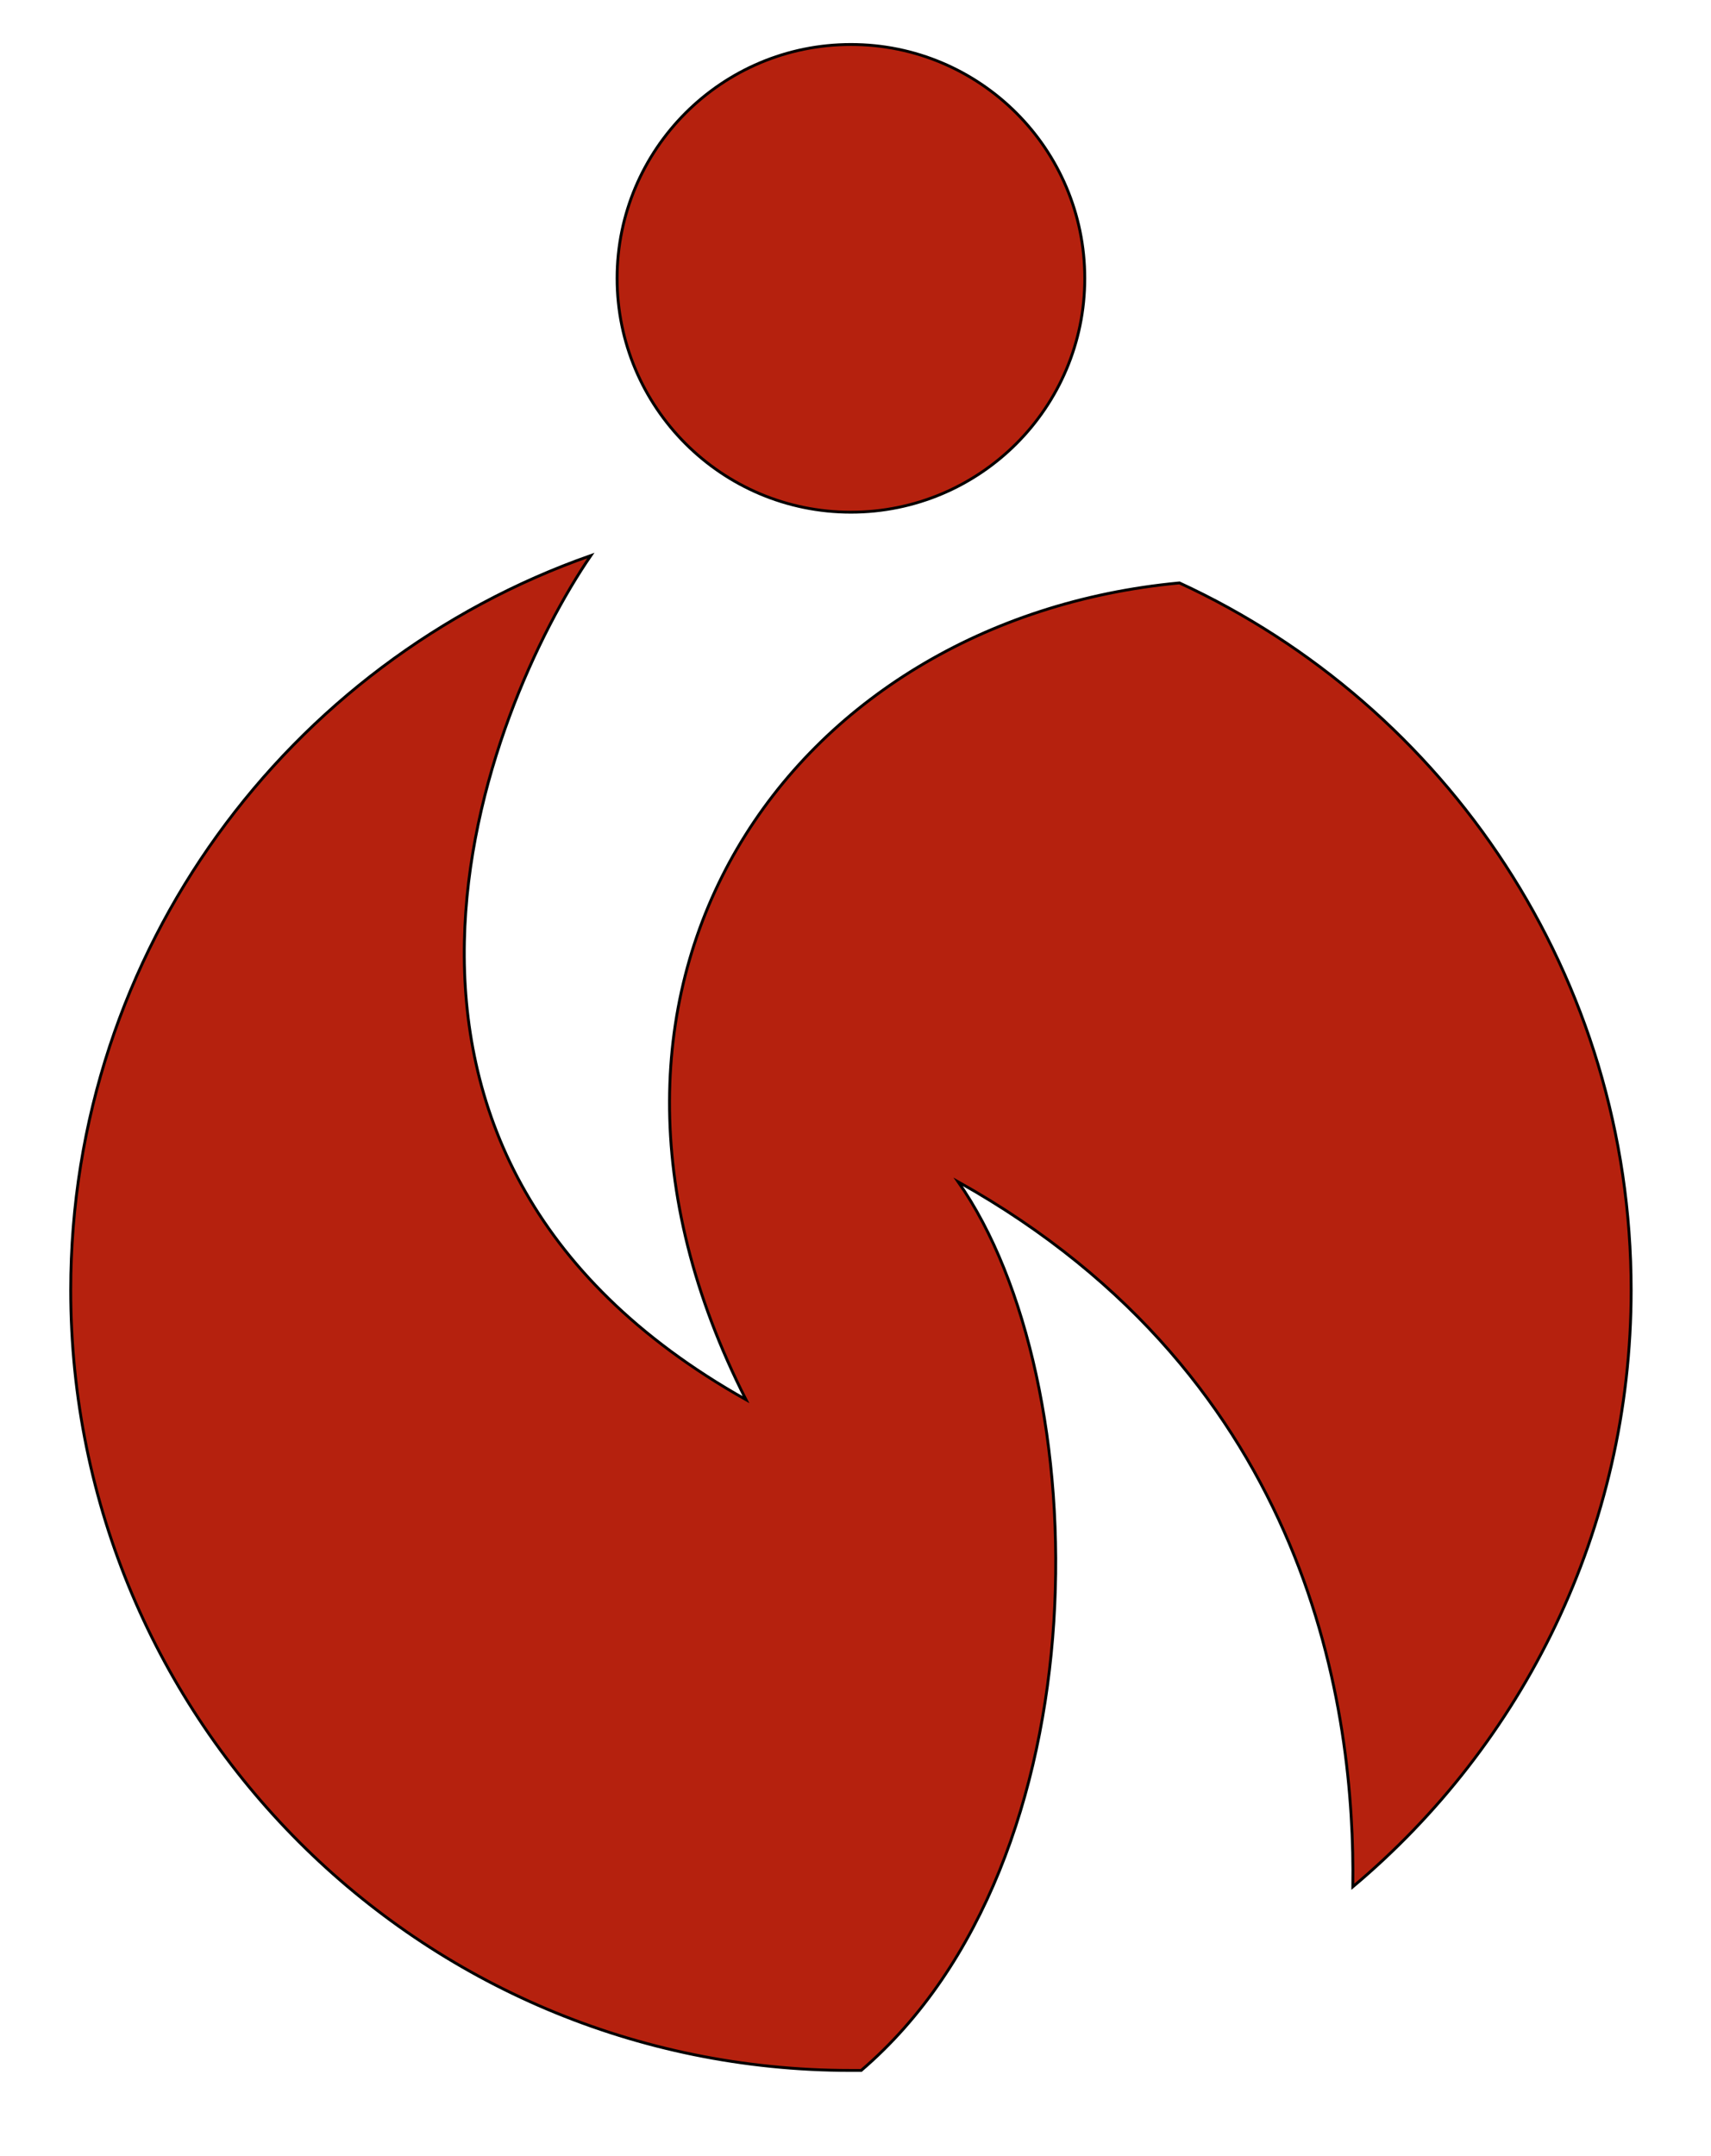 <?xml version="1.0"?>
<!-- Generator: Adobe Illustrator 18.0.0, SVG Export Plug-In . SVG Version: 6.00 Build 0)  -->
<svg
    xmlns="http://www.w3.org/2000/svg"
    xmlns:xlink="http://www.w3.org/1999/xlink"
    xmlns:svg="http://www.w3.org/2000/svg"
    xmlns:inkscape="http://www.inkscape.org/namespaces/inkscape"
    xmlns:sodipodi="http://sodipodi.sourceforge.net/DTD/sodipodi-0.dtd"
    xmlns:ns1="http://sozi.baierouge.fr"
    xmlns:dc="http://purl.org/dc/elements/1.1/"
    xmlns:cc="http://web.resource.org/cc/"
    xmlns:rdf="http://www.w3.org/1999/02/22-rdf-syntax-ns#"
    version="1.1"
    id="Layer_2"
    x="0px"
    y="0px"
    viewBox="0 0 150 189"
    style="enable-background:new 0 0 150 189;"
    xml:space="preserve"
  >
<style
      type="text/css"
    >
	.st0{fill:#B5210E;stroke:#000000;stroke-width:0.25;stroke-miterlimit:10;}
</style
  >
<g
    >
	<circle
        class="st0"
        cx="74.6"
        cy="24.4"
        r="20.5"
    />
	<path
        class="st0"
        d="M103.4,51.1c-34.1,3.2-56.6,35-38,71.6c-38.6-21.7-22.7-60.7-13.6-74C25.3,58,6.2,83.3,6.2,113.1   c0,37.8,30.6,68.4,68.4,68.4c0.3,0,0.6,0,0.9,0C97,163.1,96.2,121,84,103.6c31.1,17.4,34.8,46.6,34.6,61.8   c14.9-12.5,24.4-31.3,24.4-52.3C143,85.6,126.8,61.9,103.4,51.1z"
    />
</g
  >
</svg
>

